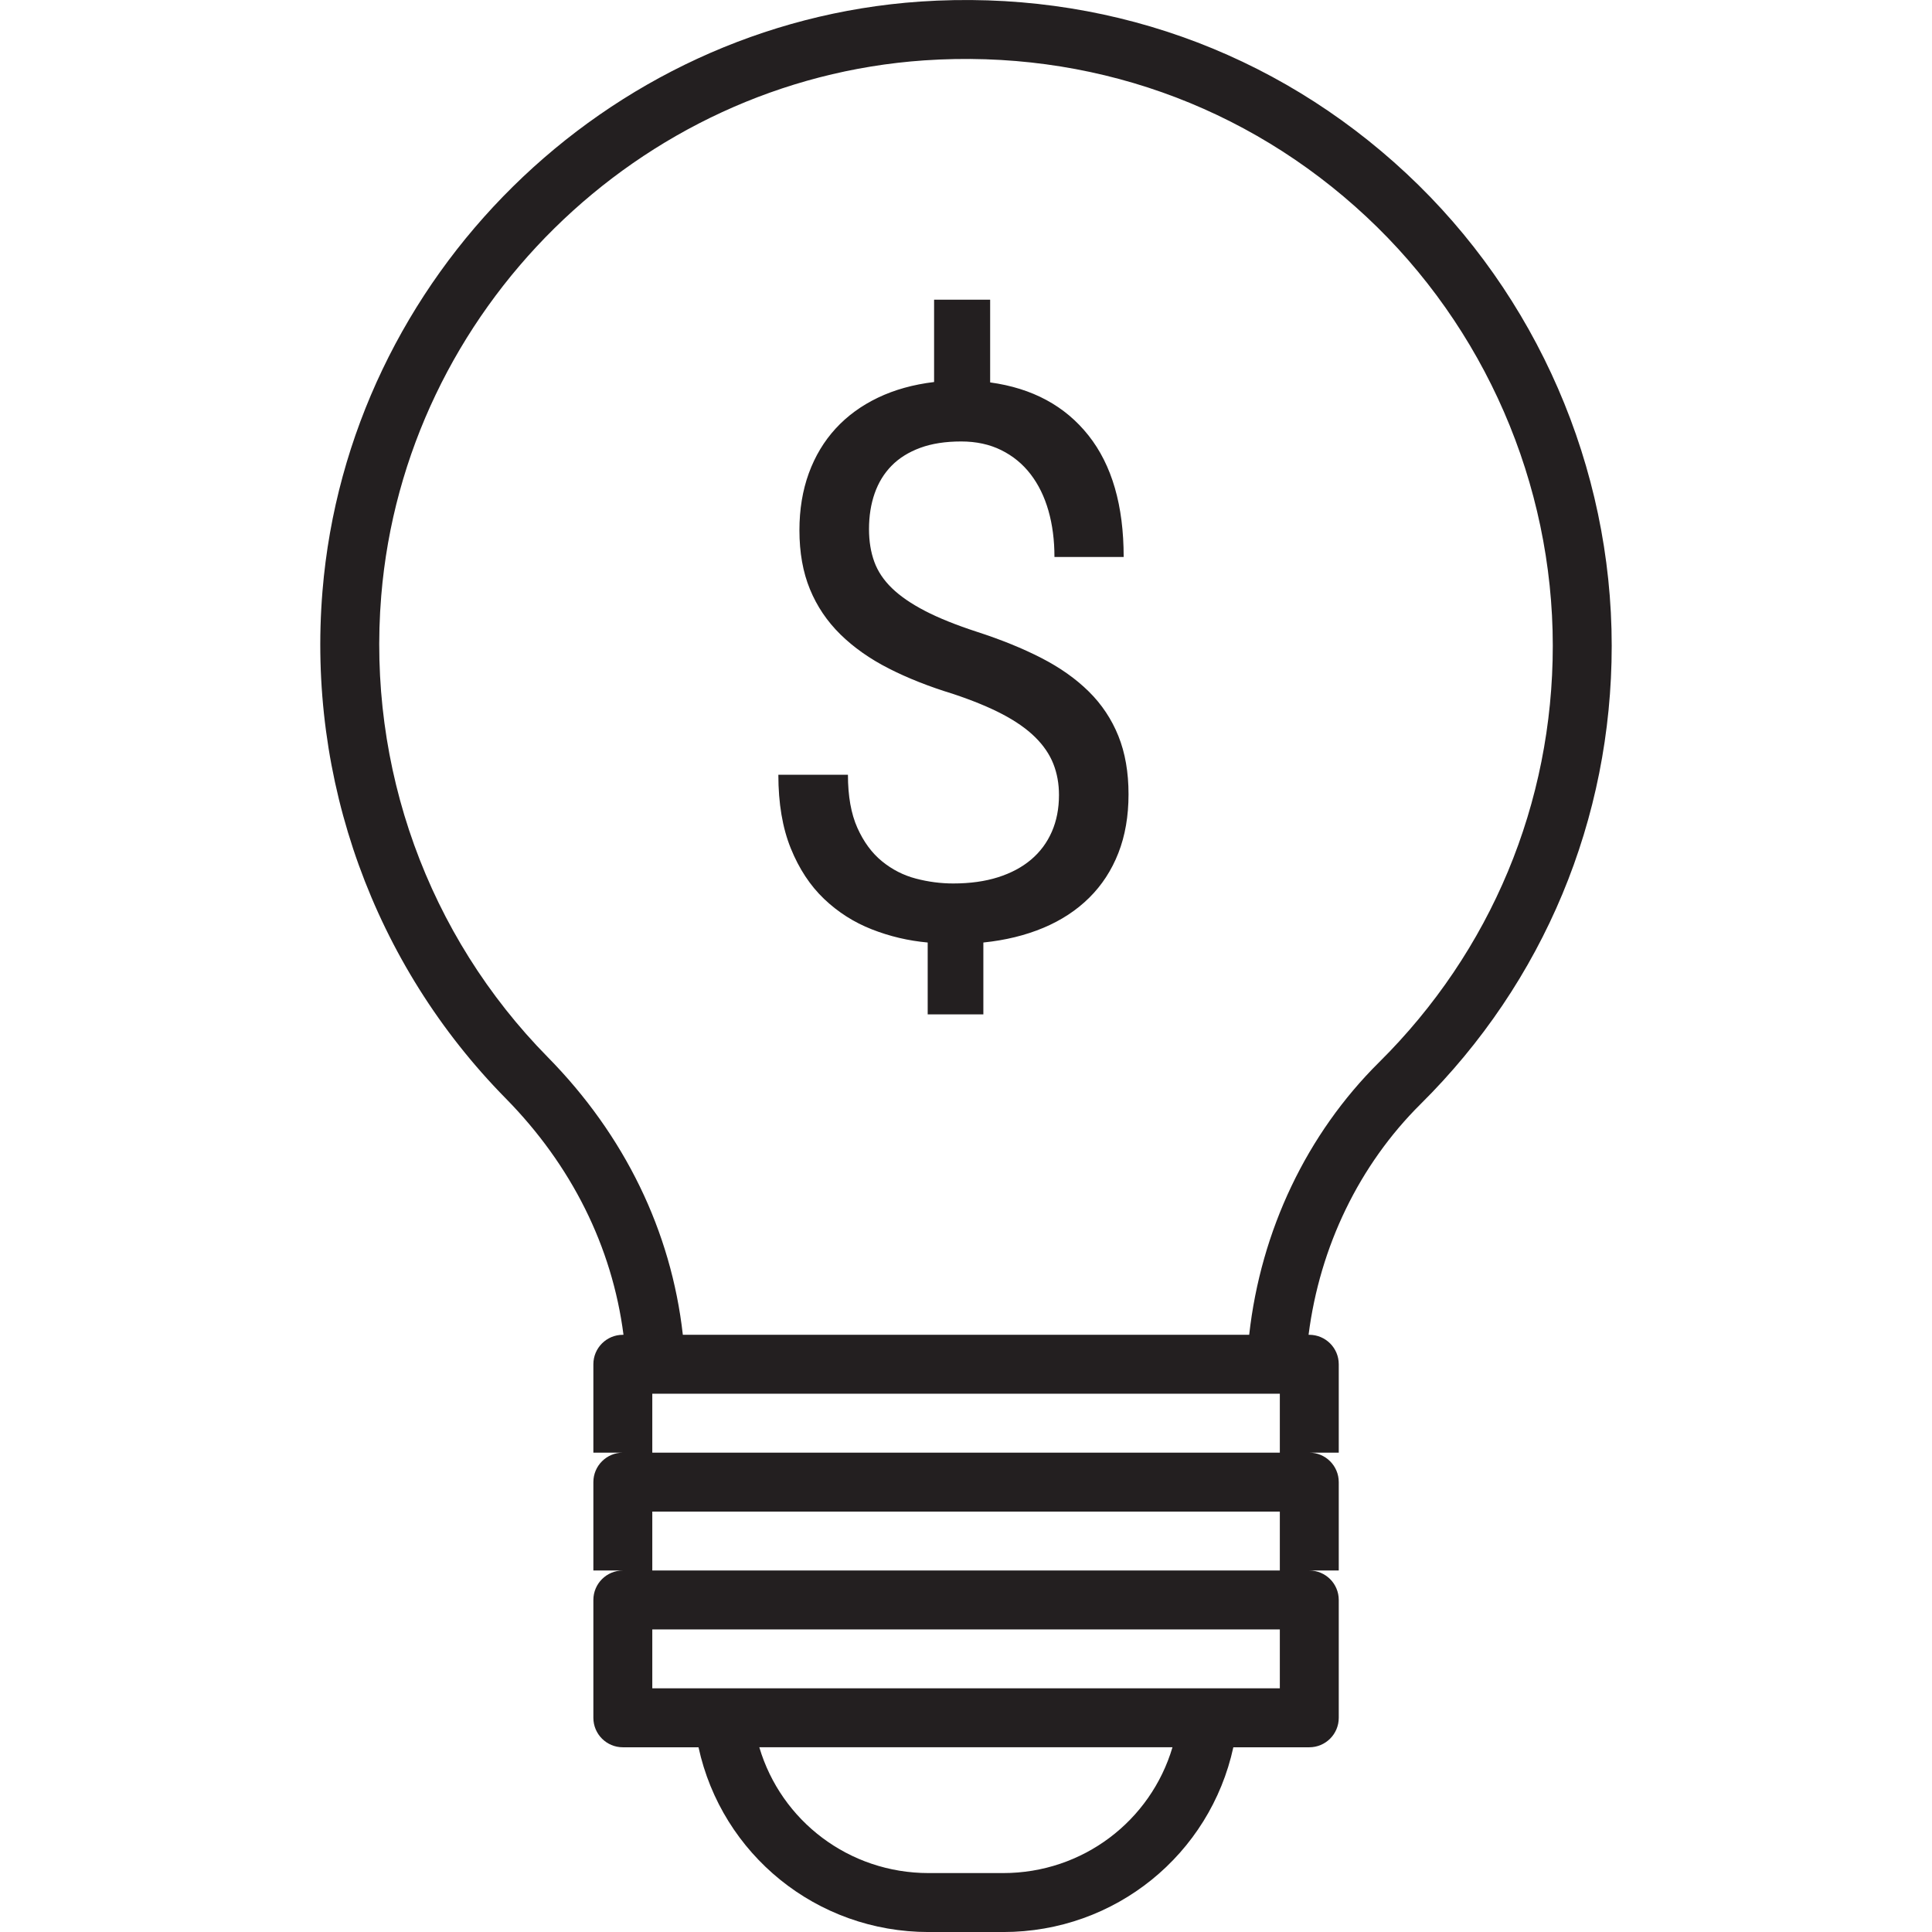 <?xml version="1.0" encoding="iso-8859-1"?>
<!-- Generator: Adobe Illustrator 24.0.3, SVG Export Plug-In . SVG Version: 6.00 Build 0)  -->
<svg version="1.1" xmlns="http://www.w3.org/2000/svg" xmlns:xlink="http://www.w3.org/1999/xlink" x="0px" y="0px"
	 viewBox="0 0 64 64" style="enable-background:new 0 0 64 64;" xml:space="preserve">
<g id="thinking">
	<path style="fill:#231F20;" d="M53.39,21.391c0-5.908-2.478-11.609-6.799-15.642C42.218,1.668,36.503-0.356,30.48,0.052
		C20.051,0.772,11.54,9.167,10.683,19.578c-0.514,6.243,1.699,12.37,6.071,16.809c2.18,2.215,3.524,4.915,3.9,7.83h-0.022
		c-0.539,0-0.976,0.437-0.976,0.976v2.928h0.976c-0.539,0-0.976,0.437-0.976,0.976v2.928h0.976c-0.539,0-0.976,0.437-0.976,0.976
		v3.904c0,0.539,0.437,0.976,0.976,0.976h2.507c0.771,3.544,3.906,6.12,7.624,6.12h2.469c3.718,0,6.853-2.575,7.624-6.12h2.516
		c0.539,0,0.976-0.437,0.976-0.976v-3.904c0-0.539-0.437-0.976-0.976-0.976h0.976v-2.928c0-0.539-0.437-0.976-0.976-0.976h0.976
		v-2.928c0-0.539-0.437-0.976-0.976-0.976h-0.024c0.374-2.93,1.683-5.631,3.71-7.642C51.141,32.529,53.39,27.135,53.39,21.391z
		 M33.231,62.048h-2.469c-2.639,0-4.887-1.73-5.609-4.168H38.84C38.118,60.318,35.871,62.048,33.231,62.048z M42.396,55.928h-2.372
		H23.97h-2.362v-1.952h20.788V55.928z M42.396,52.025H21.608v-1.952h20.788V52.025z M42.396,48.121H21.608v-1.952h20.788V48.121z
		 M41.381,44.217H22.62c-0.386-3.436-1.93-6.613-4.475-9.198c-3.973-4.035-5.983-9.604-5.516-15.281
		C13.407,10.28,21.139,2.653,30.614,2c5.468-0.372,10.672,1.468,14.646,5.177c3.926,3.665,6.178,8.845,6.178,14.214
		c0,5.22-2.044,10.121-5.755,13.799C43.289,37.563,41.766,40.762,41.381,44.217z M37.048,24.381c0.224,0.557,0.336,1.2,0.336,1.931
		c0,0.723-0.112,1.371-0.336,1.944c-0.224,0.573-0.546,1.067-0.966,1.483c-0.419,0.415-0.926,0.748-1.52,0.997
		s-1.256,0.411-1.987,0.486v2.38h-1.844v-2.38c-0.64-0.058-1.256-0.203-1.85-0.436c-0.594-0.233-1.121-0.569-1.583-1.009
		c-0.461-0.44-0.829-0.999-1.103-1.676c-0.274-0.677-0.411-1.489-0.411-2.436h2.305c0,0.706,0.104,1.292,0.312,1.757
		c0.208,0.465,0.48,0.835,0.816,1.109c0.336,0.274,0.71,0.465,1.121,0.573c0.411,0.108,0.824,0.162,1.24,0.162
		c0.557,0,1.051-0.069,1.483-0.206c0.432-0.137,0.797-0.332,1.097-0.586c0.299-0.253,0.527-0.561,0.685-0.922
		c0.158-0.361,0.237-0.766,0.237-1.215c0-0.374-0.062-0.719-0.187-1.034c-0.125-0.316-0.326-0.611-0.604-0.885
		s-0.64-0.527-1.084-0.76c-0.444-0.233-0.991-0.457-1.639-0.673c-0.789-0.241-1.497-0.521-2.125-0.841
		c-0.627-0.32-1.161-0.696-1.601-1.128c-0.44-0.432-0.777-0.93-1.009-1.495c-0.233-0.565-0.349-1.217-0.349-1.956
		c0-0.689,0.104-1.319,0.311-1.888c0.208-0.569,0.505-1.063,0.891-1.483c0.386-0.42,0.854-0.76,1.402-1.022s1.167-0.434,1.857-0.517
		V9.927h1.857v2.741c1.396,0.191,2.482,0.777,3.258,1.757c0.777,0.98,1.165,2.322,1.165,4.025H34.93
		c0-0.557-0.066-1.067-0.199-1.533c-0.133-0.465-0.33-0.868-0.592-1.209c-0.262-0.341-0.586-0.606-0.972-0.797
		c-0.386-0.191-0.829-0.287-1.327-0.287c-0.523,0-0.976,0.071-1.358,0.212c-0.382,0.141-0.698,0.338-0.947,0.592
		c-0.249,0.253-0.436,0.559-0.561,0.916c-0.125,0.357-0.187,0.752-0.187,1.184c0,0.399,0.058,0.758,0.174,1.078
		c0.116,0.32,0.312,0.613,0.586,0.878c0.274,0.266,0.64,0.517,1.097,0.754c0.457,0.237,1.03,0.467,1.72,0.692
		c0.797,0.258,1.508,0.546,2.131,0.866c0.623,0.32,1.148,0.692,1.576,1.115C36.498,23.334,36.824,23.824,37.048,24.381z"/>
</g>
<g id="Layer_1">
</g>
</svg>
